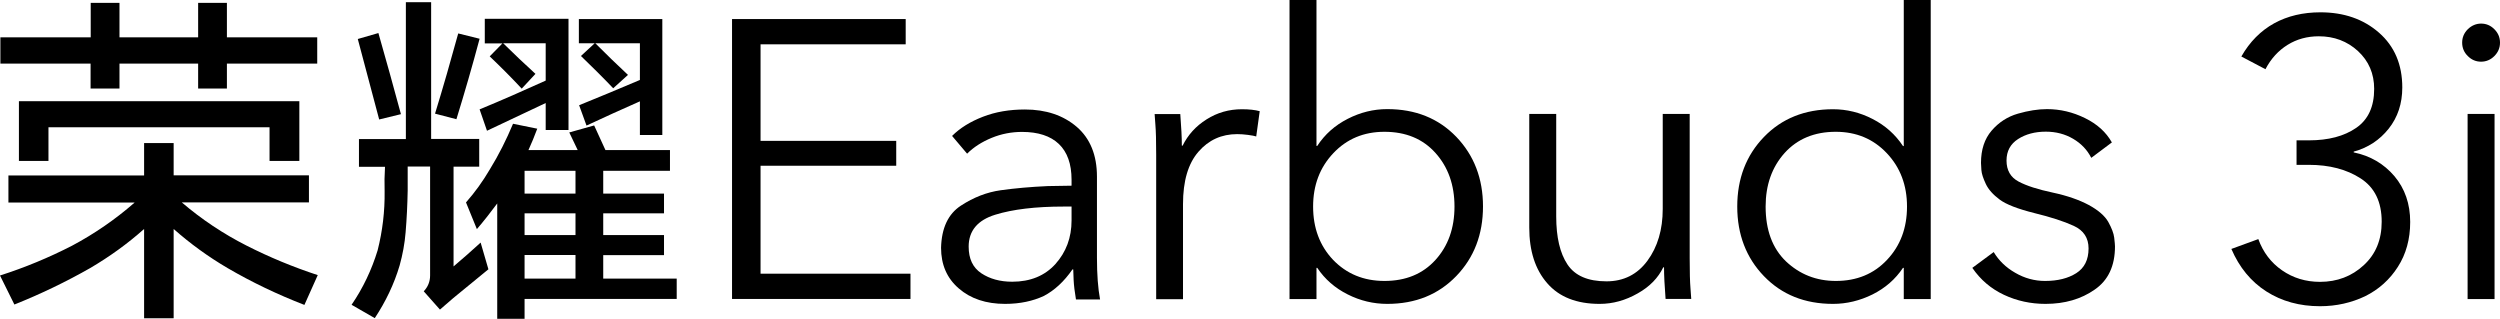 <?xml version="1.0" encoding="utf-8"?>
<!-- Generator: Adobe Illustrator 24.2.3, SVG Export Plug-In . SVG Version: 6.00 Build 0)  -->
<svg version="1.1" id="图层_2" xmlns="http://www.w3.org/2000/svg" xmlns:xlink="http://www.w3.org/1999/xlink" x="0px" y="0px"
	 width="1929.2px" height="246px" viewBox="0 0 1929.2 246" style="enable-background:new 0 0 1929.2 246;" xml:space="preserve">
<g>
	<g>
		<path d="M111.2,135.3v-24.9h22.8v24.9h104.4v20.9h-98.1c15.2,13,31.8,24.1,49.9,33.3c17.7,9,36.1,16.6,55,22.8l-10.3,23
			c-20.6-8-40.4-17.4-59.4-28.5c-14.8-8.7-28.6-18.7-41.5-30.1v68.9h-22.8v-68.9c-12.8,11.4-26.7,21.4-41.5,30.1
			c-18.8,10.7-38.3,20.1-58.6,28.2L0,212.6c19.1-6.1,37.7-13.8,55.6-23c17.3-9.2,33.4-20.3,48.3-33.3H6.5v-20.9H111.2z M175.1,2.2
			v26.6h69.7v20.3h-69.7v19.2h-22.2V49.1H92.2v19.2H69.9V49.1H0.3V28.8h69.7V2.2h22.2v26.6h60.7V2.2H175.1z M231,78.1v46.1h-23v-26
			H37.4v26H14.6V78.1H231z"/>
		<path d="M313.2,107.1V1.7h19.5v105.5h37.1v21.4H350v77c7.1-6,14-12.1,20.9-18.4l6,20.6L349.8,230l-10.3,8.9L327,224.8
			c3.2-3.4,4.9-7.5,4.9-12.2v-84.1h-17.3V147c-0.2,10.8-0.7,21.6-1.6,32.3c-0.7,8.7-2.3,17.2-4.6,25.5c-4.3,14.5-10.8,28-19.2,40.7
			l-17.9-10.3c8.9-13,15.5-27,20.1-42c3.8-15,5.6-30.2,5.4-45.5c-0.2-6.3-0.1-12.7,0.3-19h-20.1v-21.4H313.2z M292,25.5
			c6,21,11.8,41.8,17.4,62.6l-16.8,4.1c-5.4-20.6-10.9-41.3-16.5-62.1L292,25.5z M353.6,25.8l16.5,4.1c-5.6,21-11.6,41.7-17.9,62.1
			l-16.5-4.3C342,67.2,347.9,46.6,353.6,25.8z M458.5,96.8l8.7,19H517v16h-51.5v17.6h46.9v15.2h-46.9v16.8h46.9v15.5h-46.9V215h56.7
			v15.7H404.8V246h-21.1V157c-5.1,6.9-10.3,13.5-15.7,19.8l-8.4-20.6c6.9-7.8,13-16.3,18.4-25.5c6.9-11.2,12.8-23,17.9-35.2
			l18.7,3.8c-2.2,5.8-4.4,11.3-6.8,16.5h38c-2.2-4.5-4.3-9-6.5-13.6L458.5,96.8z M438.7,14.4v85.9h-17.6V79.5l-45.3,21.4l-5.7-16.5
			c17-7,34-14.5,51-22.2V33.4h-32.8c8.1,8,16.4,15.8,24.9,23.6l-10.6,11.4c-7.9-8.5-16.2-16.8-24.7-24.9l9.8-10h-13.6v-19H438.7z
			 M404.8,149.4h39.3v-17.6h-39.3V149.4z M404.8,181.4h39.3v-16.8h-39.3V181.4z M404.8,215h39.3v-18.2h-39.3V215z M511.1,14.7v89.5
			h-17.3v-26c-13.9,6.1-27.7,12.4-41.2,18.7l-5.7-15.7c15.5-6.3,31.2-12.8,46.9-19.5V33.4h-34.4c8.3,8.3,16.7,16.5,25.2,24.4
			l-11.4,10.3c-8.1-8.5-16.5-16.8-24.9-24.9l10.6-9.8h-12.2V14.7H511.1z"/>
	</g>
	<g>
		<path d="M564.9,230.8V14.7h134v19.5h-112v74.5h104.7v19.2H586.9v83.3h115.7v19.5H564.9z"/>
		<path d="M775.6,234.5c-14.7,0-26.6-4-35.7-11.9c-9.2-7.9-13.7-18.4-13.7-31.4c0.4-15.3,5.5-26.1,15.3-32.5
			c9.8-6.4,20-10.4,30.8-11.9c10.8-1.5,22.9-2.6,36.3-3.2c9.6-0.2,15.7-0.3,18.3-0.3v-4.6c0-12.2-3.3-21.4-9.8-27.6
			c-6.5-6.2-16-9.3-28.4-9.3c-8.1,0-16,1.5-23.5,4.6c-7.5,3.1-13.8,7.1-18.9,12.2l-11.6-13.7c6.1-6.1,14-11,23.8-14.8
			c9.8-3.8,20.6-5.6,32.4-5.6c16.3,0,29.6,4.5,40,13.4c10.4,9,15.6,21.8,15.6,38.5v62.6c0,12.8,0.8,23.5,2.4,32.1h-18.6
			c-1-5.9-1.6-10.9-1.8-15c-0.2-4.1-0.3-6.8-0.3-8.2h-0.6c-6.5,9.4-13.9,16.2-22.1,20.5C797.1,232.3,787.2,234.5,775.6,234.5z
			 M781.1,217.4c14,0,25.2-4.6,33.4-13.7c8.2-9.2,12.4-20.3,12.4-33.6v-10.7h-6.1c-21.6,0-39.2,2.1-52.8,6.3
			c-13.6,4.2-20.5,12.4-20.5,24.6c0,9.4,3.2,16.2,9.8,20.6C763.8,215.2,771.7,217.4,781.1,217.4z"/>
		<path d="M892.2,230.8V119.4c0-10.6-0.2-18.3-0.6-23c-0.4-4.8-0.6-7.6-0.6-8.4h19.8c0.8,10.2,1.2,18.3,1.2,24.4h0.6
			c4.1-8.3,10.2-15.1,18.5-20.3c8.2-5.2,17.3-7.8,27.3-7.8c5.5,0,10.1,0.5,13.7,1.5l-2.7,19.5c-1.2-0.4-3.3-0.8-6.3-1.2
			c-3-0.4-5.8-0.6-8.4-0.6c-12,0-22,4.5-29.9,13.6c-7.9,9.1-11.9,22.5-11.9,40.5v73.3H892.2z"/>
		<path d="M1070.5,234.5c-10.6,0-20.8-2.4-30.5-7.3c-9.8-4.9-17.6-11.7-23.5-20.5h-0.6v24.1h-20.8V0h20.8v112.6h0.6
			c5.9-9,13.7-15.9,23.5-20.9c9.8-5,19.9-7.5,30.5-7.5c21.8,0,39.5,7.1,53.3,21.4c13.7,14.3,20.6,32.2,20.6,53.7
			c0,21.6-6.9,39.5-20.6,53.7C1110,227.3,1092.3,234.5,1070.5,234.5z M1068.3,216.8c16.5,0,29.6-5.4,39.4-16.2
			c9.8-10.8,14.7-24.5,14.7-41.2c0-16.7-4.9-30.5-14.7-41.4c-9.8-10.9-22.9-16.3-39.4-16.3c-15.9,0-29,5.5-39.4,16.5
			c-10.4,11-15.6,24.7-15.6,41.2c0,16.5,5.1,30.2,15.4,41.1C1039.1,211.3,1052.3,216.8,1068.3,216.8z"/>
		<path d="M1234.4,234.5c-17.7,0-31.2-5.3-40.4-15.9c-9.3-10.6-13.9-24.9-13.9-43V87.9h20.8V167c0,16.1,2.9,28.4,8.7,37.1
			c5.8,8.7,15.8,13,30.1,13c13.2,0,23.8-5.3,31.6-15.9c7.8-10.6,11.8-23.9,11.8-40V87.9h20.8v111.4c0,10.6,0.2,18.3,0.6,23
			c0.4,4.8,0.6,7.6,0.6,8.4h-19.8c-0.8-10.2-1.2-18.3-1.2-24.4h-0.6c-3.9,8.1-10.4,14.9-19.7,20.1
			C1254.3,231.8,1244.6,234.5,1234.4,234.5z"/>
		<path d="M1414.5,234.5c-21.8,0-39.5-7.1-53.3-21.4c-13.7-14.2-20.6-32.2-20.6-53.7c0-21.6,6.9-39.5,20.6-53.7
			c13.7-14.2,31.5-21.4,53.3-21.4c10.6,0,20.8,2.5,30.5,7.5c9.8,5,17.6,12,23.5,20.9h0.6V0h20.8v230.8h-20.8v-24.1h-0.6
			c-5.9,8.8-13.7,15.6-23.5,20.5C1435.3,232,1425.1,234.5,1414.5,234.5z M1416.7,216.8c16.1,0,29.3-5.4,39.5-16.3
			c10.3-10.9,15.4-24.6,15.4-41.1c0-16.5-5.2-30.2-15.6-41.2c-10.4-11-23.5-16.5-39.4-16.5c-16.5,0-29.6,5.5-39.4,16.3
			c-9.8,10.9-14.7,24.7-14.7,41.4c0,18.1,5.2,32.2,15.7,42.3C1388.8,211.7,1401.6,216.8,1416.7,216.8z"/>
		<path d="M1578.5,234.5c-11.4,0-22.1-2.3-32.1-7c-10-4.7-18.1-11.6-24.4-20.8l16.5-12.2c3.9,6.5,9.4,11.9,16.6,16
			c7.2,4.2,14.9,6.3,23,6.3c9.8,0,17.8-2,24.1-6c6.3-4,9.5-10.3,9.5-19.1c0-8.1-3.8-13.9-11.4-17.4c-7.6-3.5-17.8-6.8-30.5-9.9
			c-12.7-3.2-21.6-6.6-26.7-10.4c-5.1-3.8-8.7-7.8-10.7-12.1c-2-4.3-3.2-7.8-3.4-10.7c-0.2-2.8-0.3-4.7-0.3-5.5
			c0-10.2,2.7-18.5,8.2-24.9c5.5-6.4,12.3-10.8,20.3-13.1c8-2.3,15.5-3.5,22.4-3.5c10.2,0,19.9,2.3,29.3,6.9
			c9.4,4.6,16.3,10.8,20.8,18.8l-15.9,11.9c-3.1-6.1-7.7-11-14-14.7c-6.3-3.7-13.3-5.5-21.1-5.5c-8.3,0-15.5,1.9-21.4,5.7
			c-5.9,3.8-8.9,9.3-8.9,16.6c0,7.5,3.1,12.9,9.3,16.2c6.2,3.3,15,6.1,26.3,8.5c11.3,2.4,20.6,5.7,27.9,9.6c7.3,4,12.3,8.3,15,13
			c2.6,4.7,4.2,8.8,4.6,12.2c0.4,3.5,0.6,5.7,0.6,6.7c0,15.1-5.2,26.2-15.7,33.4C1606,230.8,1593.3,234.5,1578.5,234.5z"/>
		<path d="M1790.3,236.3c-15.7,0-29.5-3.8-41.4-11.4c-11.9-7.6-20.9-18.6-27-32.8l20.8-7.6c3.7,10.2,9.8,18.2,18.3,24.1
			c8.5,5.9,18.3,8.9,29.3,8.9c13.2,0,24.5-4.3,33.7-12.8c9.3-8.5,13.9-19.7,13.9-33.6c0-15.3-5.4-26.4-16.2-33.4
			c-10.8-7-24.1-10.5-40-10.5h-9.5v-18.9h9.5c15.1,0,27.2-3.2,36.5-9.6c9.3-6.4,13.9-16.4,13.9-30.1c0-11.8-4.2-21.5-12.5-29.2
			c-8.3-7.6-18.4-11.4-30.2-11.4c-9,0-17,2.2-24.1,6.6c-7.1,4.4-12.8,10.6-17.1,18.8l-18.6-9.8c6.5-11.4,15-19.9,25.3-25.6
			c10.4-5.7,22.3-8.5,35.7-8.5c18.1,0,33.2,5.2,45.2,15.7c12,10.5,18,24.6,18,42.3c0,12.4-3.5,23-10.5,31.8c-7,8.8-16,14.7-27,17.7
			v0.6c12.8,2.6,23.3,8.8,31.4,18.3c8.1,9.6,12.2,21.4,12.2,35.4c0,13.2-3.2,24.8-9.5,34.6c-6.3,9.9-14.8,17.5-25.3,22.7
			C1814.6,233.6,1803,236.3,1790.3,236.3z"/>
		<path d="M1914.6,47.6c-3.9,0-7.3-1.4-10.2-4.3c-2.9-2.8-4.4-6.3-4.4-10.4c0-4.1,1.5-7.5,4.4-10.4c2.9-2.8,6.4-4.3,10.2-4.3
			c3.9,0,7.3,1.4,10.2,4.3c2.9,2.9,4.4,6.3,4.4,10.4c0,4.1-1.5,7.5-4.4,10.4C1921.9,46.2,1918.4,47.6,1914.6,47.6z M1904.2,230.8
			V87.9h20.8v142.9H1904.2z"/>
	</g>
</g>
</svg>
